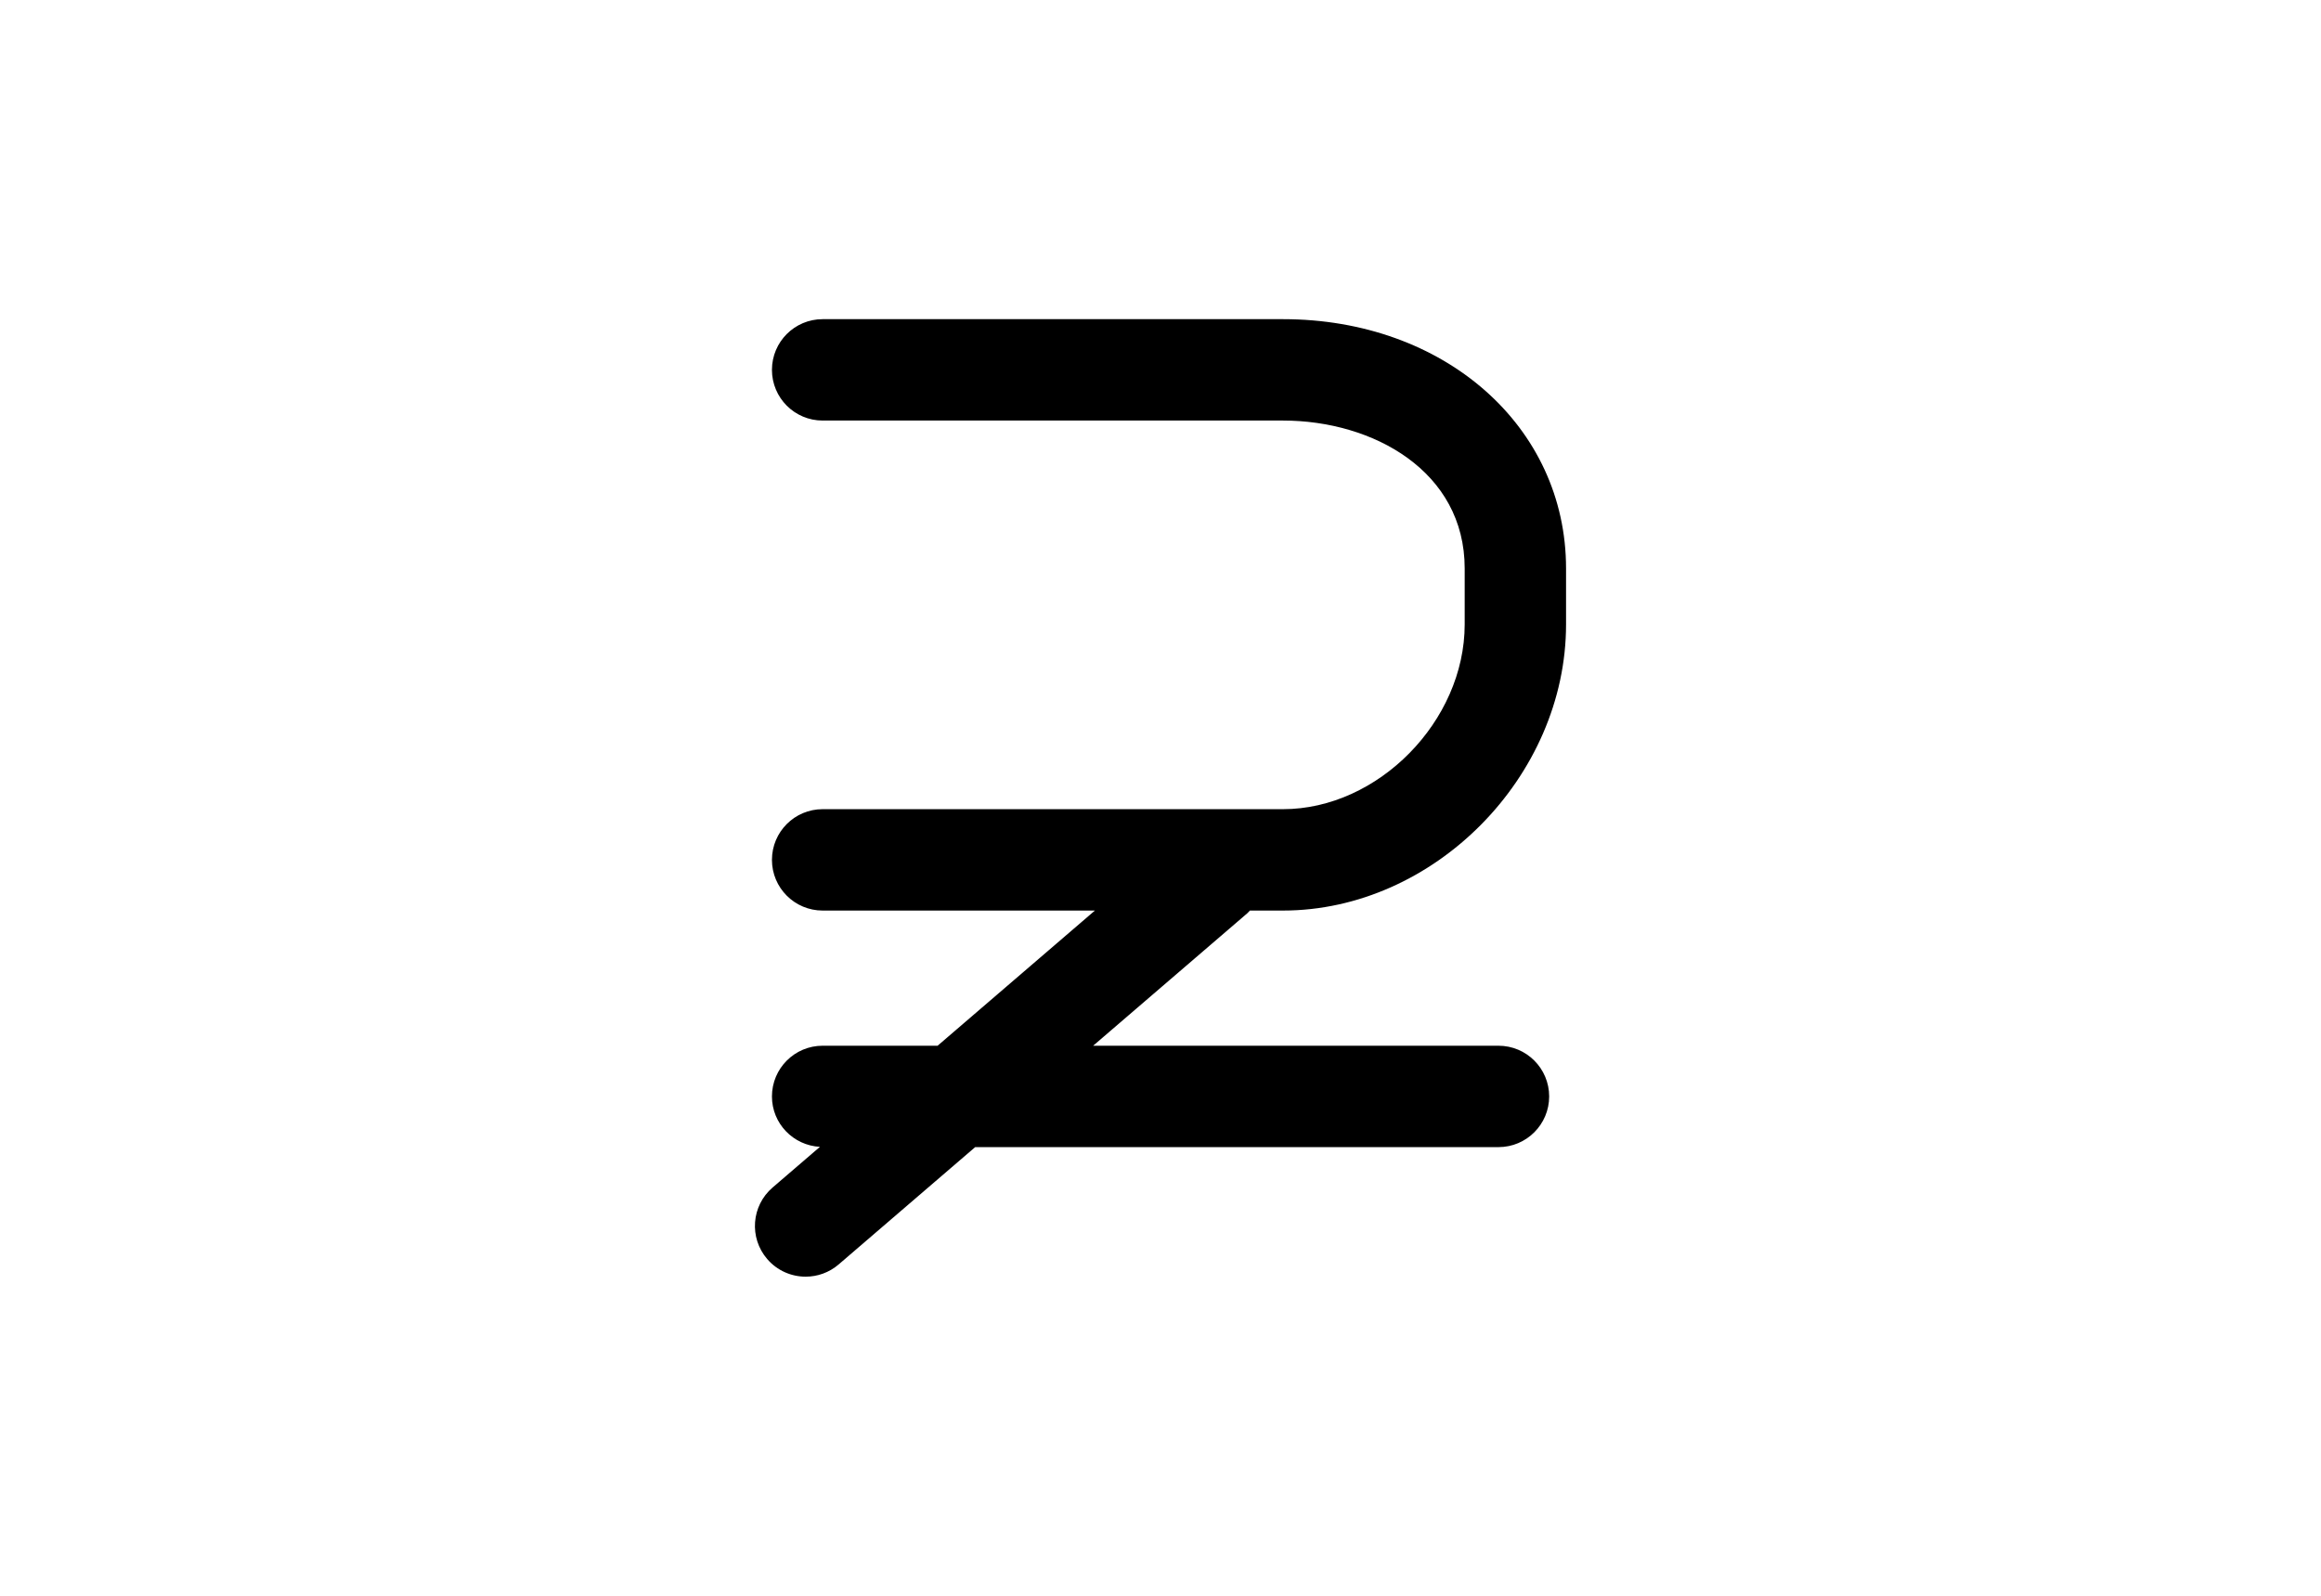 <?xml version="1.0" encoding="utf-8"?>
<!-- Generator: Adobe Illustrator 16.0.4, SVG Export Plug-In . SVG Version: 6.00 Build 0)  -->
<!DOCTYPE svg PUBLIC "-//W3C//DTD SVG 1.1//EN" "http://www.w3.org/Graphics/SVG/1.1/DTD/svg11.dtd">
<svg version="1.1" id="Layer_1" xmlns="http://www.w3.org/2000/svg" xmlns:xlink="http://www.w3.org/1999/xlink" x="0px" y="0px"
	 width="226.77px" height="155.91px" viewBox="0 0 226.77 155.91" enable-background="new 0 0 226.77 155.91" xml:space="preserve">
<path d="M122.117,88.96h3.238c14.731,0,27.654-13.064,27.654-27.956v-5.469c0-13.883-11.889-24.353-27.654-24.353H80.375
	c-2.736,0-4.953,2.217-4.953,4.952c0,2.735,2.217,4.953,4.953,4.953h44.981c8.82,0,17.749,4.962,17.749,14.448v5.469
	c0,9.447-8.46,18.051-17.749,18.051H80.375c-2.736,0-4.953,2.218-4.953,4.953c0,2.734,2.217,4.952,4.953,4.952h26.601
	l-15.369,13.206H80.374c-2.735,0-4.952,2.218-4.952,4.953c0,2.645,2.078,4.785,4.688,4.926l-4.626,3.975
	c-2.075,1.783-2.311,4.91-0.528,6.983c0.979,1.14,2.366,1.726,3.759,1.726c1.143,0,2.292-0.394,3.226-1.197l13.337-11.46h51.129
	c2.735,0,4.952-2.217,4.952-4.952s-2.217-4.953-4.952-4.953h-39.603l15.065-12.945C121.962,89.142,122.031,89.046,122.117,88.96z"/>
</svg>
